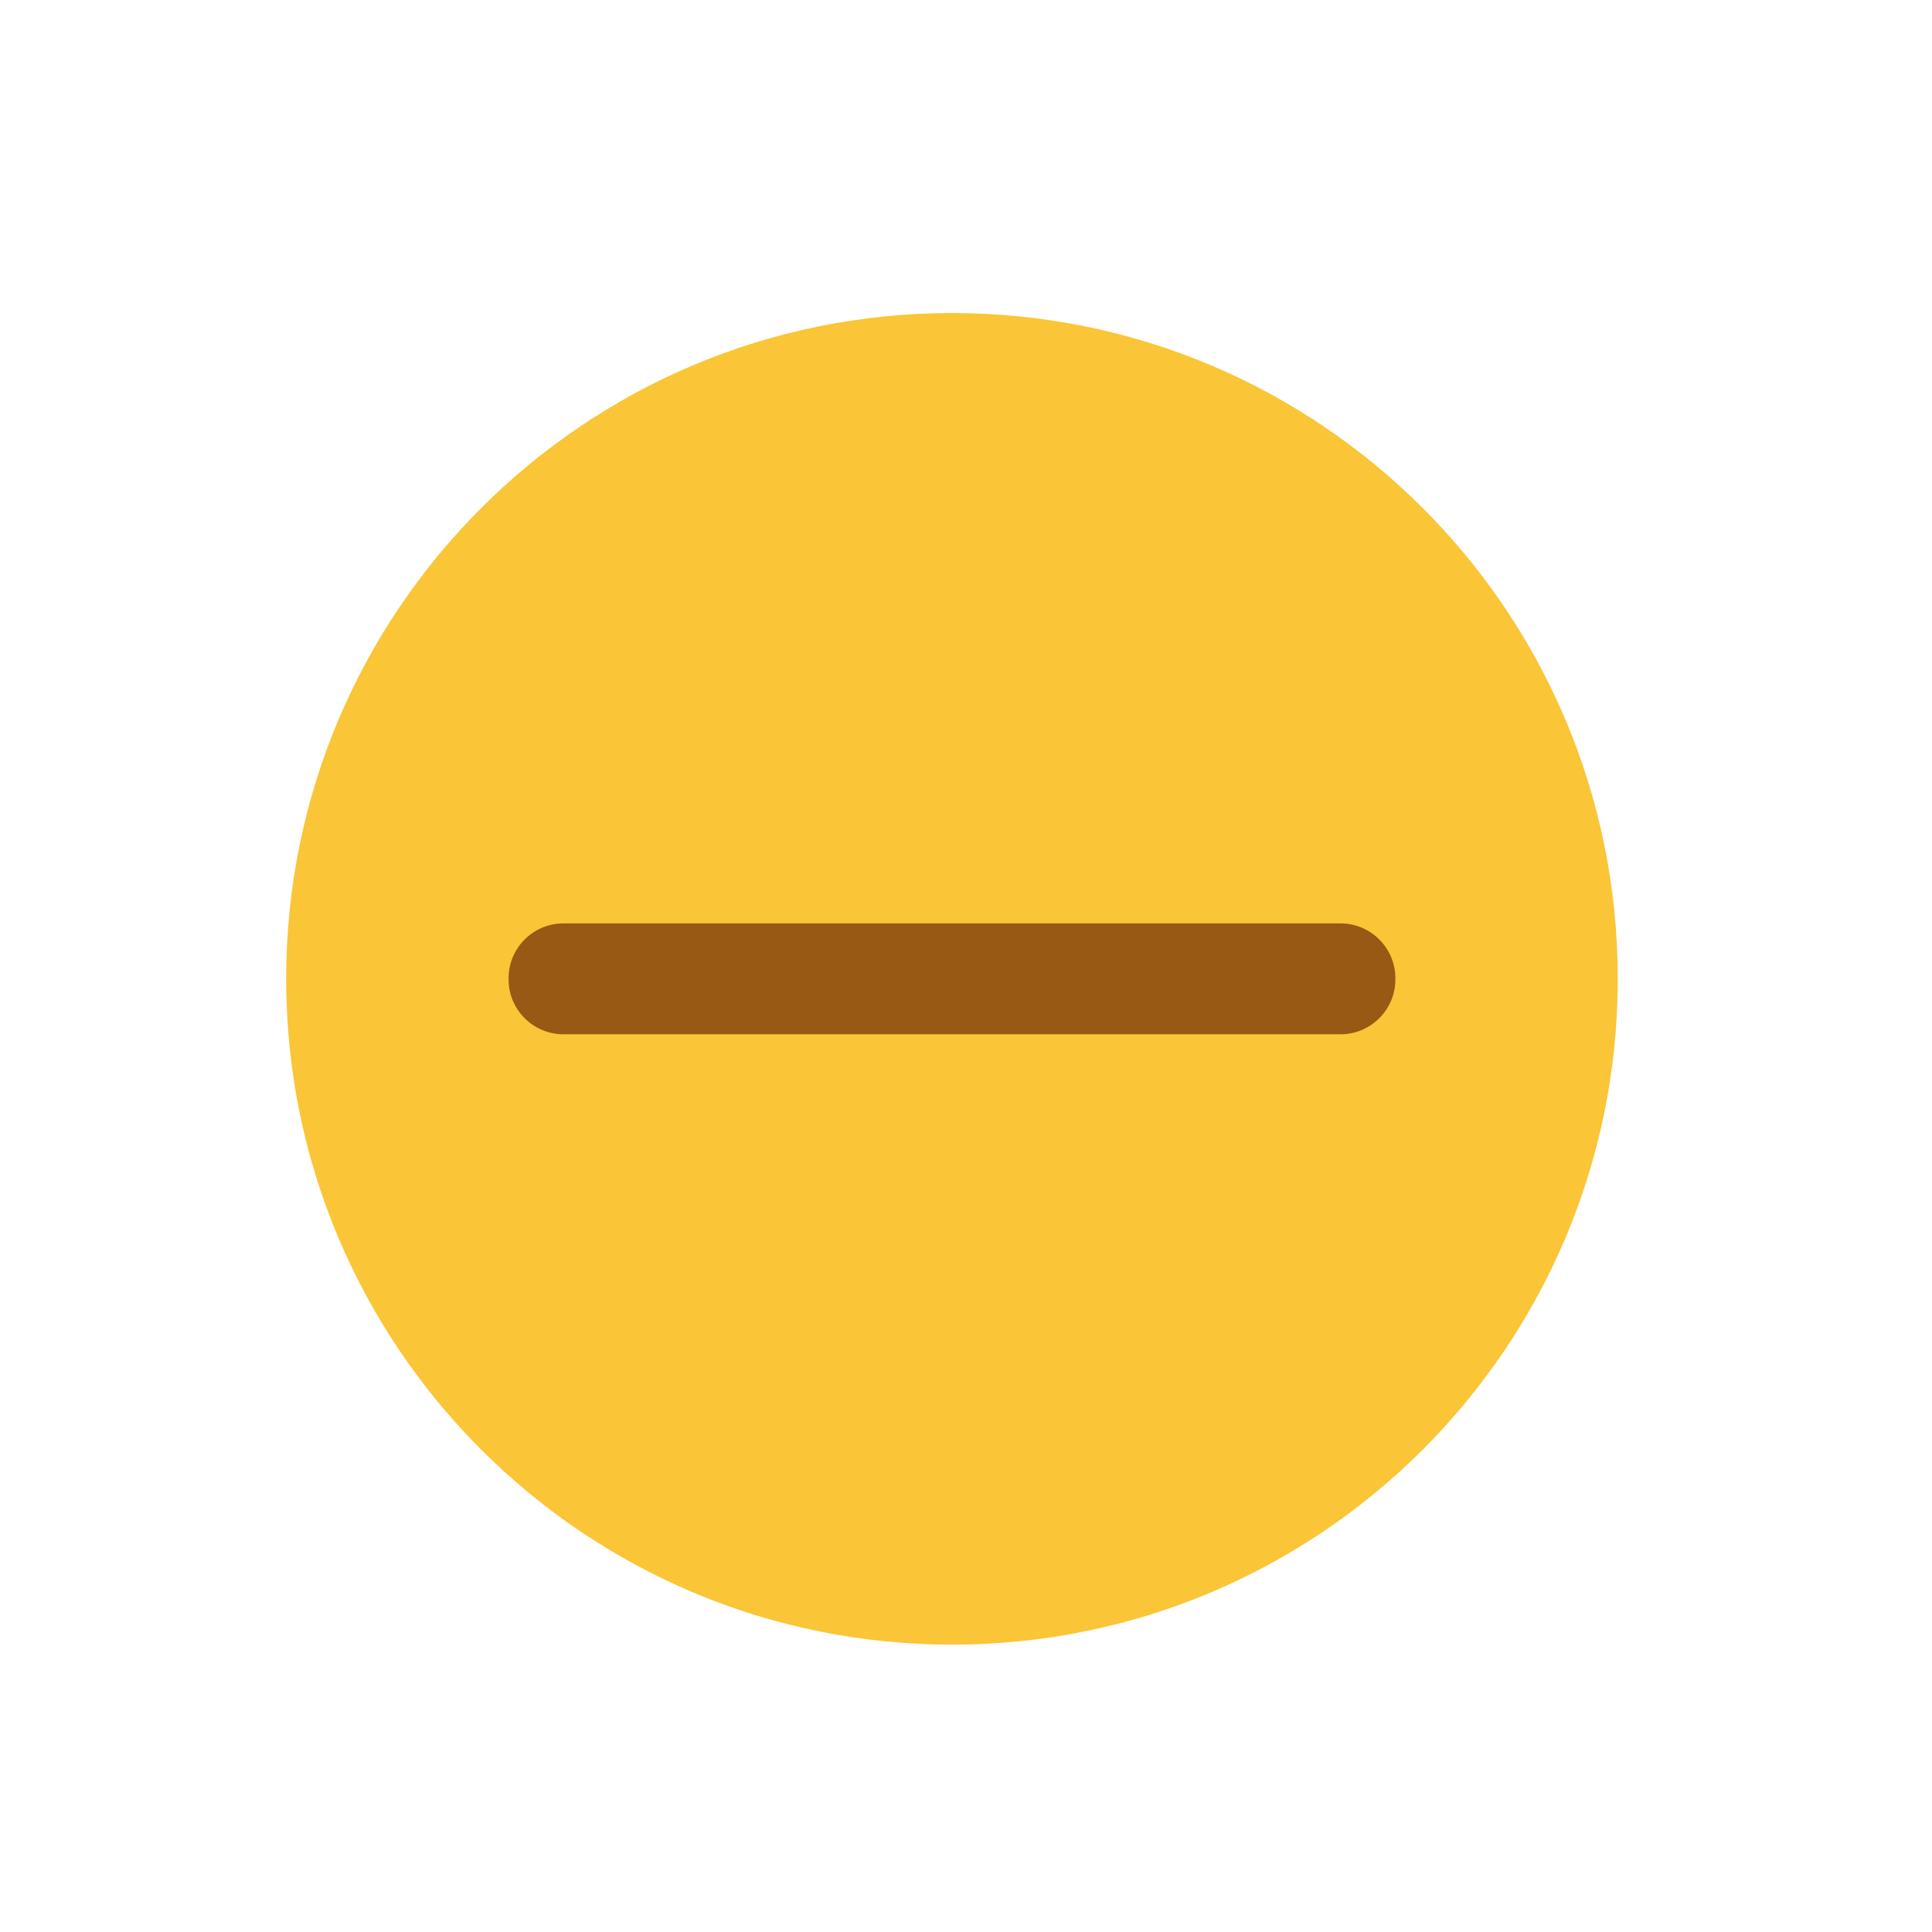 <?xml version="1.0" encoding="UTF-8" standalone="no"?>
<!-- Created with Inkscape (http://www.inkscape.org/) -->

<svg
   xmlns:dc="http://purl.org/dc/elements/1.1/"
   xmlns:cc="http://creativecommons.org/ns#"
   xmlns:rdf="http://www.w3.org/1999/02/22-rdf-syntax-ns#"
   xmlns:svg="http://www.w3.org/2000/svg"
   xmlns="http://www.w3.org/2000/svg"
   xmlns:sodipodi="http://sodipodi.sourceforge.net/DTD/sodipodi-0.dtd"
   xmlns:inkscape="http://www.inkscape.org/namespaces/inkscape"
   height="20"
   width="20"
   version="1.1"
   viewBox="0 0 5.292 5.292"
   id="svg11"
   sodipodi:docname="minimize_focused_pressed.svg"
   inkscape:version="0.92+devel unknown">
  <defs
     id="defs15" />
  <sodipodi:namedview
     pagecolor="#ffffff"
     bordercolor="#666666"
     inkscape:document-rotation="0"
     borderopacity="1"
     objecttolerance="10"
     gridtolerance="10"
     guidetolerance="10"
     inkscape:pageopacity="0"
     inkscape:pageshadow="2"
     inkscape:window-width="1366"
     inkscape:window-height="705"
     id="namedview13"
     showgrid="false"
     showguides="true"
     inkscape:guide-bbox="true"
     inkscape:zoom="17.9637"
     inkscape:cx="7"
     inkscape:cy="7"
     inkscape:window-x="0"
     inkscape:window-y="0"
     inkscape:window-maximized="1"
     inkscape:current-layer="svg11">
    <sodipodi:guide
       position="1.679,2.636"
       orientation="0,1"
       id="guide17"
       inkscape:locked="false" />
    <sodipodi:guide
       position="2.636,2.298"
       orientation="1,0"
       id="guide19"
       inkscape:locked="false" />
  </sodipodi:namedview>
  <g
     id="titlebutton-minimize-active"
     fill-rule="evenodd"
     transform="matrix(0.004,0,0,-0.004,0.748,4.546)">
    <path
       d="m 464.89,10.287 c 251.8,0 455.93,204.13 455.93,455.92 0,251.8 -204.13,455.93 -455.93,455.93 C 213.09,922.127 8.96,718.007 8.96,466.207 8.963,214.407 213.09,10.287 464.89,10.287"
       fill="#fac536"
       id="path4"
       inkscape:connector-curvature="0" />
    <path
       d="m 464.89,49.063 c 230.39,0 417.15,186.77 417.15,417.15 0,230.39 -186.76,417.15 -417.15,417.15 -230.38,0 -417.15,-186.76 -417.15,-417.15 0,-230.38 186.76,-417.15 417.15,-417.15"
       fill="#fac536"
       id="path6"
       inkscape:connector-curvature="0" />
    <path
       d="m 198.73,504.16 h 532.33 c 20.601,0 37.455,-16.853 37.455,-37.458 v -0.992 c 0,-20.604 -16.854,-37.454 -37.455,-37.454 H 198.73 c -20.605,0 -37.455,16.85 -37.455,37.454 v 0.992 c 0,20.605 16.85,37.458 37.455,37.458"
       fill="#975914"
       id="path8"
       inkscape:connector-curvature="0" />
  </g>
</svg>
